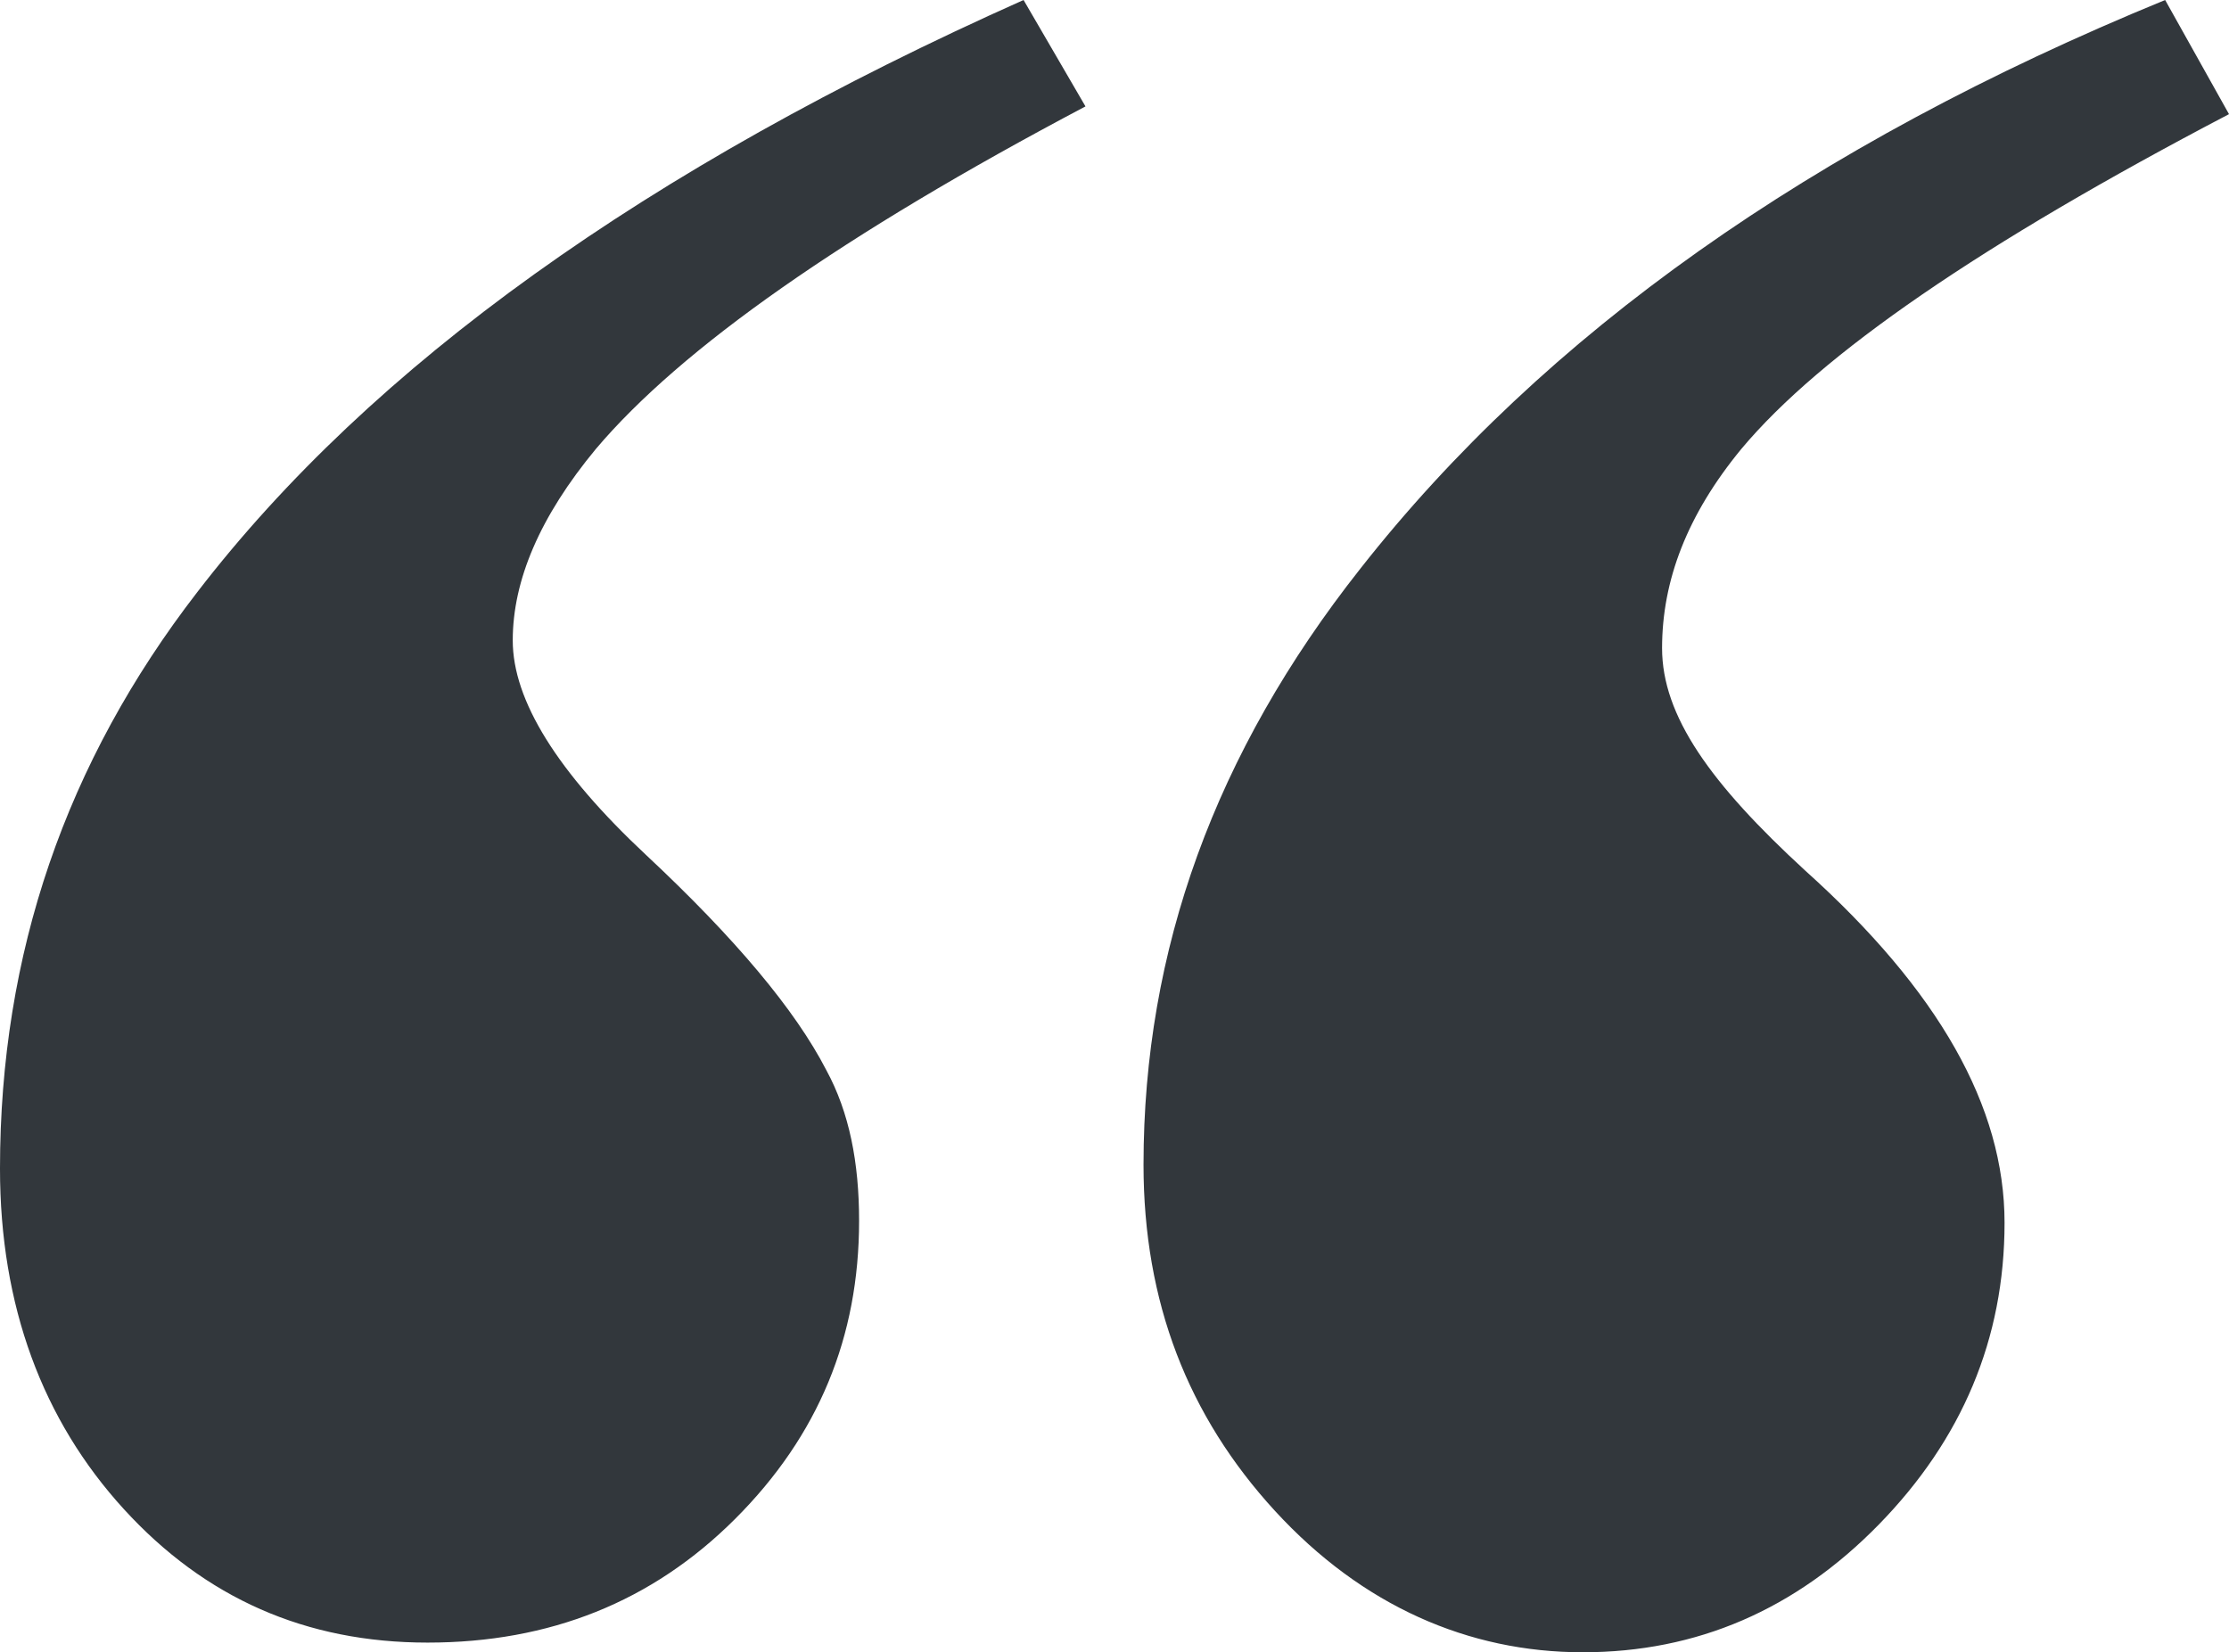 <?xml version="1.0" encoding="UTF-8"?>
<svg id="Calque_1" xmlns="http://www.w3.org/2000/svg" version="1.1" viewBox="0 0 115.2 85.4">
  <!-- Generator: Adobe Illustrator 29.4.0, SVG Export Plug-In . SVG Version: 2.1.0 Build 152)  -->
  <defs>
    <style>
      .st0 {
        fill: #32373c;
      }
    </style>
  </defs>
  <path class="st0" d="M52.9,0l3.2,5.5c-12.5,6.6-20.9,12.5-25.3,17.7-2.9,3.5-4.3,6.8-4.3,9.9s2.3,6.8,6.9,11.1c4.6,4.3,7.7,8,9.3,11.1,1.2,2.2,1.7,4.8,1.7,7.8,0,6-2.1,11.1-6.4,15.4s-9.6,6.4-15.9,6.4-11.5-2.3-15.7-6.9c-4.2-4.6-6.4-10.5-6.4-17.6,0-11.1,3.4-21,10.2-29.8C19.2,18.9,33.4,8.7,52.9,0ZM111.9,0l3.3,5.9c-12.8,6.7-21.1,12.4-25.2,17.3-2.8,3.4-4.1,6.8-4.1,10.3s2.5,7,7.4,11.5c6.9,6.2,10.3,12.2,10.3,18.2s-2.2,11.2-6.5,15.6c-4.3,4.4-9.4,6.6-15.3,6.6s-11.4-2.4-15.9-7.3c-4.5-4.9-6.8-10.8-6.8-17.9,0-11.1,3.7-21.3,11.2-30.8,9.5-12.1,23.3-21.9,41.6-29.4Z"/>
</svg>